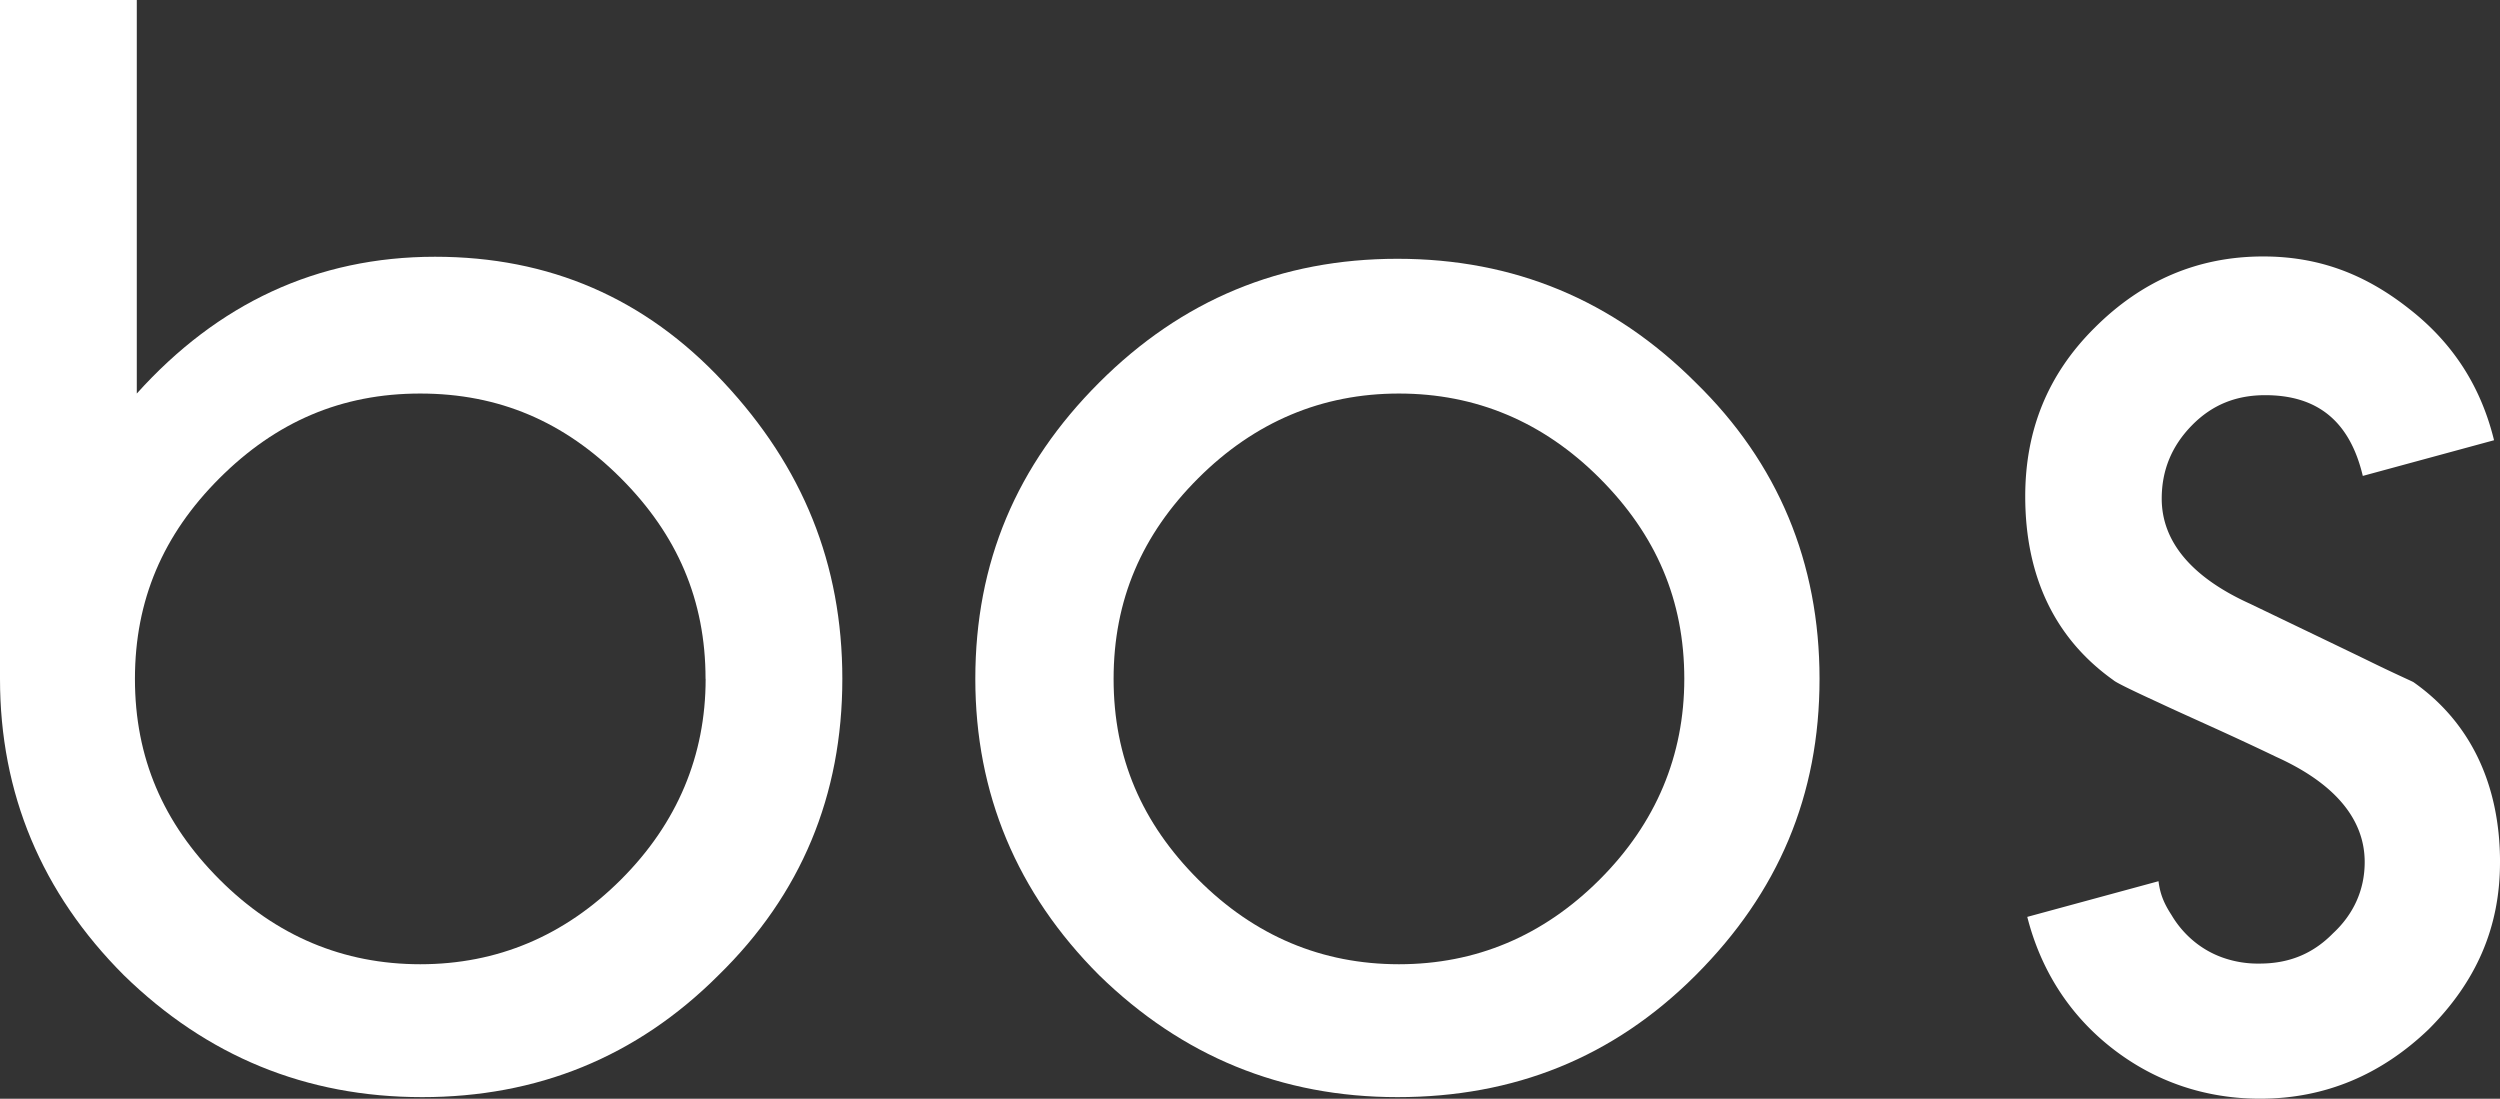 <svg xmlns="http://www.w3.org/2000/svg" viewBox="0 0 1352.46 594.38"><rect x="0" y="0" width="1352.46" height="594.38" fill="#333333" stroke="none"/><defs><style>.cls-1{fill:#fff;}</style></defs><g id="圖層_2" data-name="圖層 2"><g id="圖層_1-2" data-name="圖層 1"><path class="cls-1" d="M381.69,367.27c0-42.62-15.27-78-45.8-108.57s-65.95-45.8-108.57-45.8-78,15.27-108.57,45.8S73,324.65,73,367.27s15.26,78,45.8,108.57,67,45.8,108.57,45.8,78-15.26,108.57-45.8,45.8-67.22,45.8-108.57Zm74,0c0,63-22.27,116.63-67,160.31-44.53,44.53-98.39,65.95-160.31,65.95-63,0-116.63-22.27-161.37-65.95C22.48,483.05,0,429.19,0,367.27V0H74V212.9c43.68-48.56,97.33-74,161.37-74,61.7,0,113.65,22.27,156.07,67.86,42.83,45.8,64.25,98.39,64.25,160.52Z"/><path class="cls-1" d="M911.18,367.27c0-42.62-15.27-78-45.8-108.57s-67-45.8-108.57-45.8-78,15.27-108.57,45.8-45.8,65.95-45.8,108.57,15.26,78,45.8,108.57,67,45.8,108.57,45.8,78-15.26,108.57-45.8,45.8-67.22,45.8-108.57Zm73.16,0c0,63-22.27,115.57-67,160.31S818.94,593.53,756,593.53s-116.63-22.27-161.37-65.95c-44.53-44.53-67-98.39-67-160.31,0-63,22.27-115.57,67-160.31S693,140,756,140s116.63,22.27,161.37,67C961.86,250.43,984.34,304.29,984.34,367.27Z"/><path class="cls-1" d="M1352.46,466.51c0,35.62-13.15,64.89-38.6,90.33-25.44,24.39-55.77,37.54-91.18,37.54-29.47,0-56.83-9.12-80.15-27.36s-38.6-42.62-45.81-71l71-19.3c.85,7,3,12.09,7,18.24a54.06,54.06,0,0,0,12.09,14.2,51.26,51.26,0,0,0,16.32,9.12,56.71,56.71,0,0,0,19.3,3c15.27,0,28.42-4.88,39.65-16.33,11-10.18,17.18-23.32,17.18-38.59,0-23.33-16.33-42.62-47.71-56.83-27.36-13.15-48.56-22.27-63.83-29.48-15.27-7-23.32-11-24.38-12.08-31.39-22.27-47.72-55.77-47.72-99.45,0-35.63,12.09-65.95,37.54-91.19,25.44-25.44,55.77-38.59,91.18-38.59,29.47,0,54.71,9.12,79.09,28.42,23.33,18.23,38.6,41.56,45.81,71l-71,19.3c-7-29.47-24.39-43.68-52.8-43.68-15.27,0-28.42,4.87-39.65,16.33-11,11.23-16.33,24.38-16.33,39.65,0,23.32,16.33,42.62,47.71,56.83,27.35,13.15,48.56,23.32,63,30.32,14.21,7,23.32,11,25.44,12.09,30.54,21.42,46.87,54.92,46.87,97.54Z"/></g></g></svg>